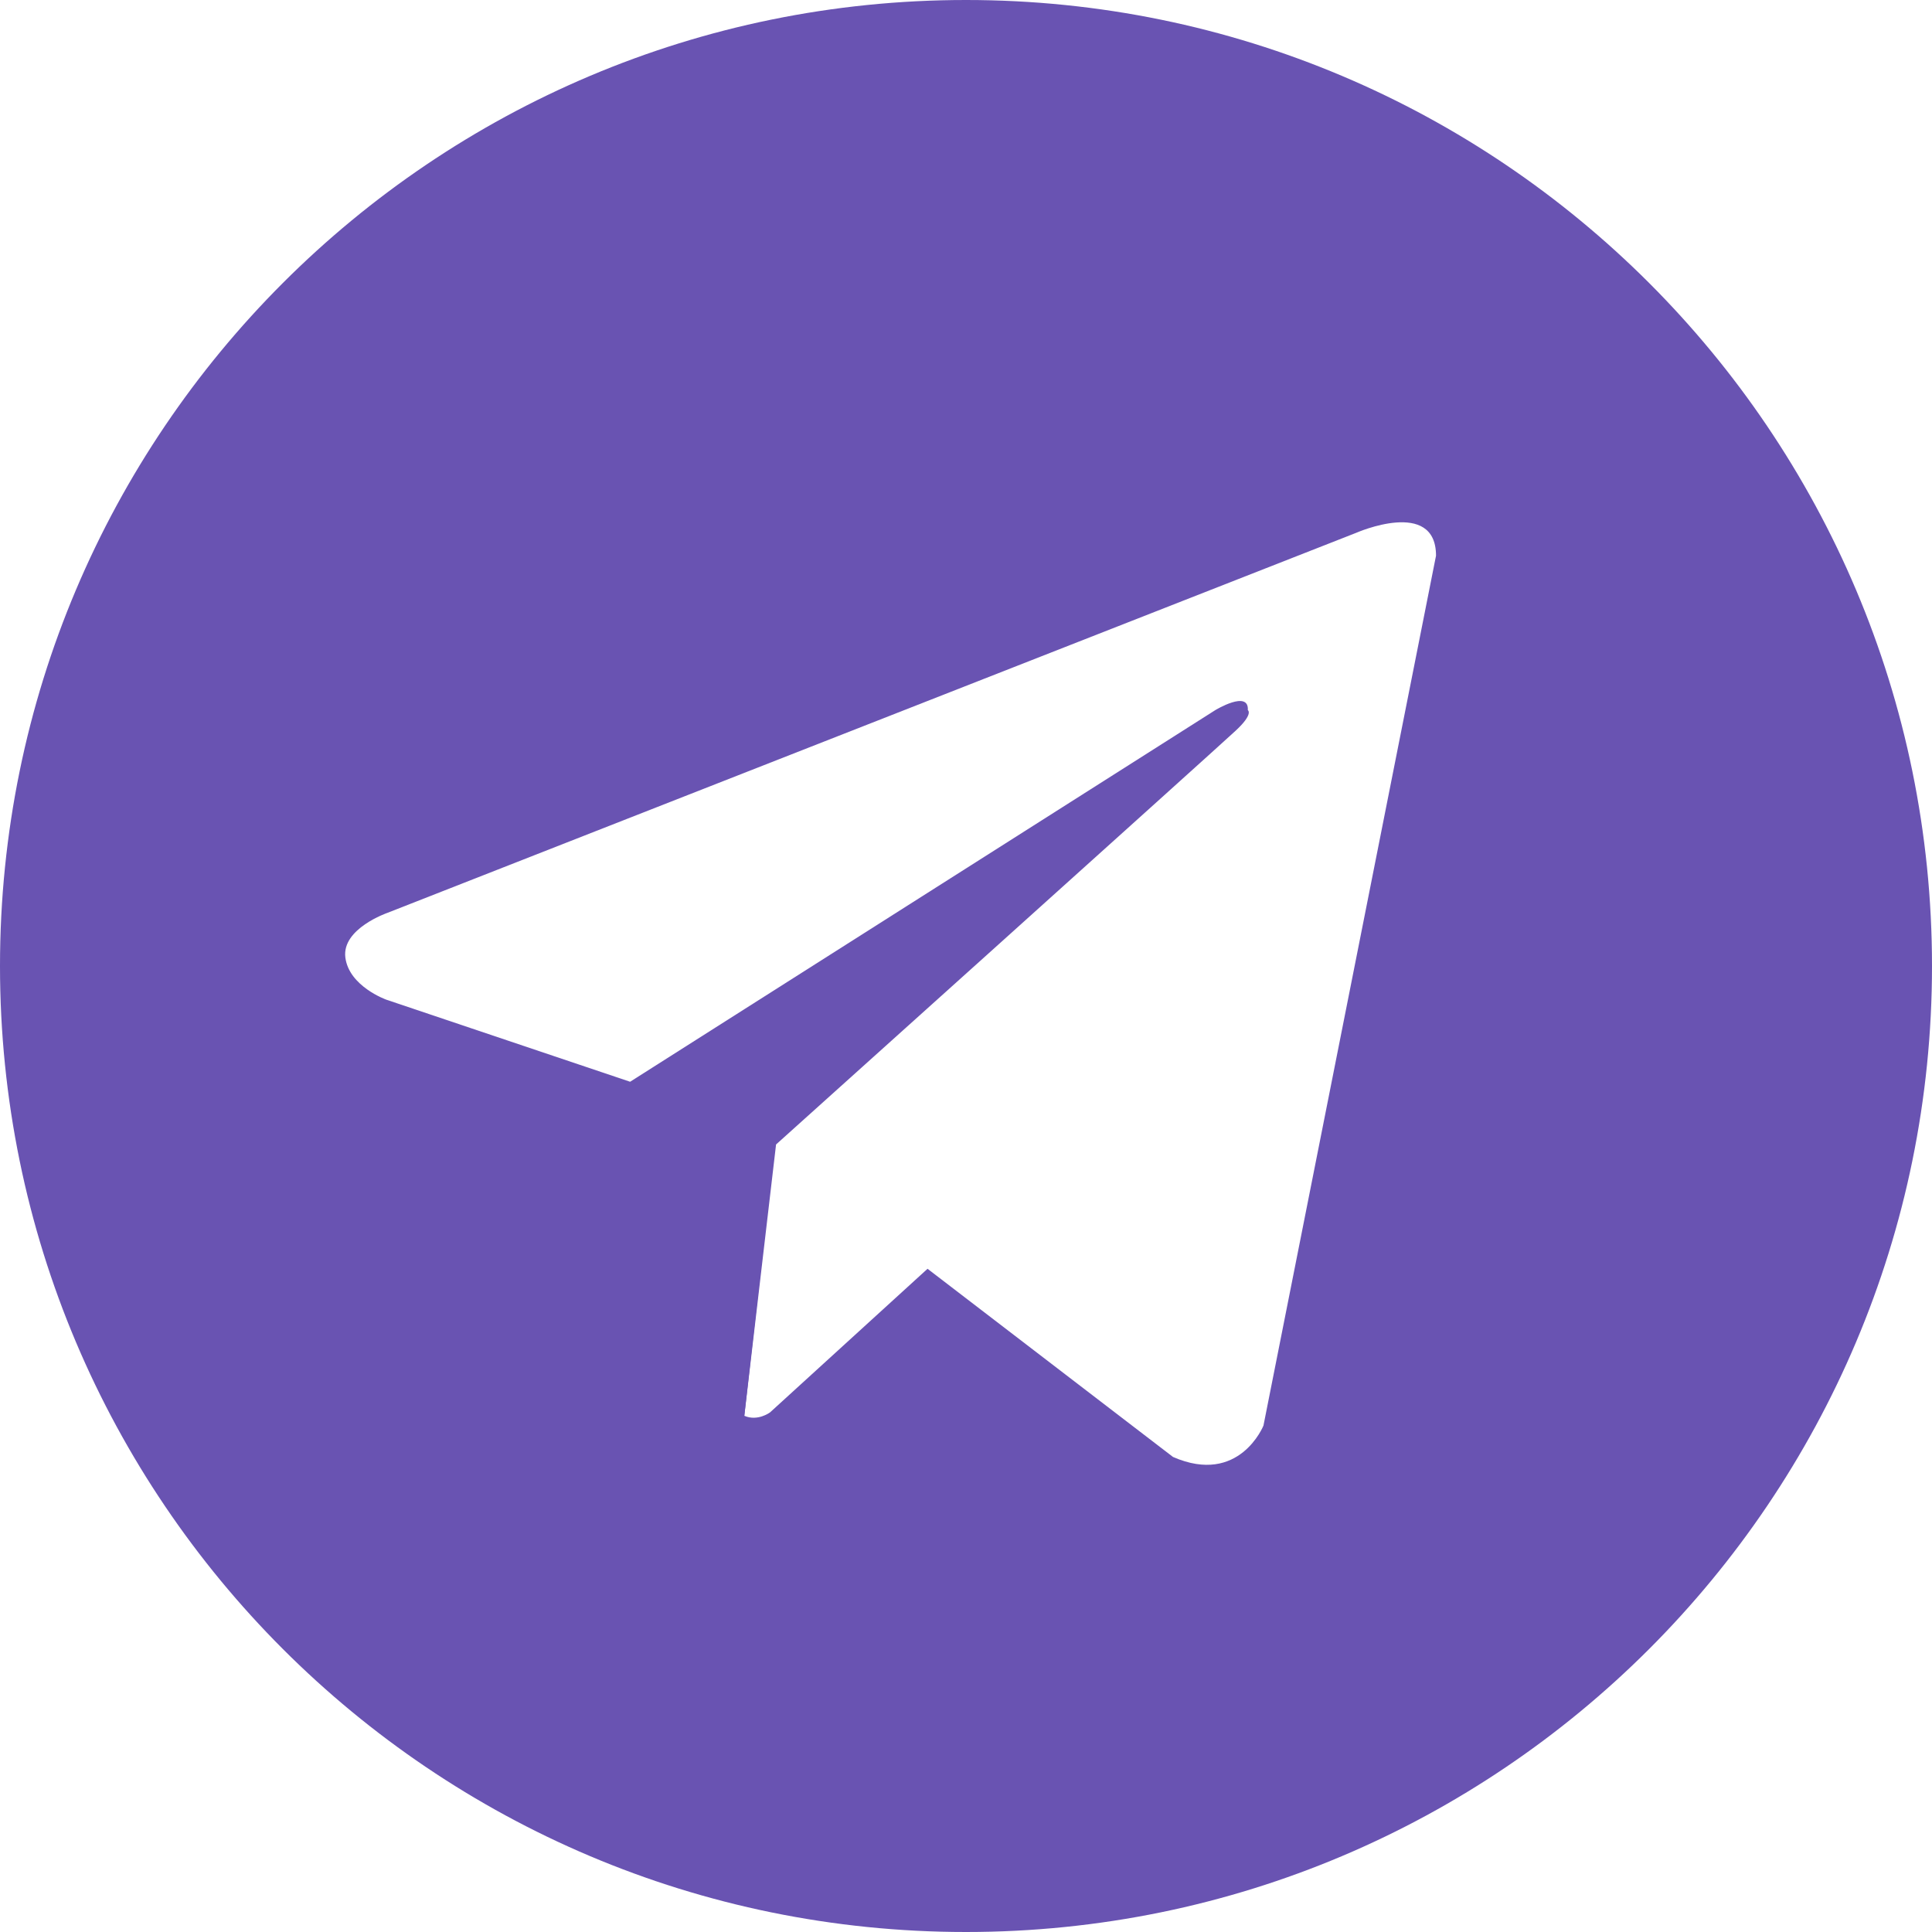 <svg width="32" height="32" viewBox="0 0 32 32" fill="none" xmlns="http://www.w3.org/2000/svg">
    <g clip-path="url(#clip0_458_85436)">
        <path fill-rule="evenodd" clip-rule="evenodd" d="M16 0C7.163 0 0 7.163 0 16C0 24.837 7.163 32 16 32C24.837 32 32 24.837 32 16C32 7.163 24.837 0 16 0ZM23.785 9.204L20.927 23.612C20.927 23.612 20.528 24.611 19.429 24.132L15.363 21.015L12.755 23.393C12.755 23.393 12.551 23.547 12.328 23.45L12.823 19.07L10.436 17.917L6.399 16.558C6.399 16.558 5.78 16.338 5.72 15.858C5.66 15.379 6.419 15.119 6.419 15.119L22.466 8.824C22.466 8.824 23.785 8.245 23.785 9.204Z" fill="#6953B2"/>
        <path d="M12.328 23.451C12.328 23.451 12.135 23.433 11.895 22.673C11.655 21.914 10.437 17.917 10.437 17.917L20.129 11.762C20.129 11.762 20.688 11.422 20.668 11.762C20.668 11.762 20.768 11.822 20.468 12.101C20.169 12.381 12.854 18.956 12.854 18.956" fill="#6953B2"/>
    </g>
    <defs>
        <clipPath id="clip0_458_85436">
            <rect width="32" height="32" fill="white"/>
        </clipPath>
    </defs>
</svg>
